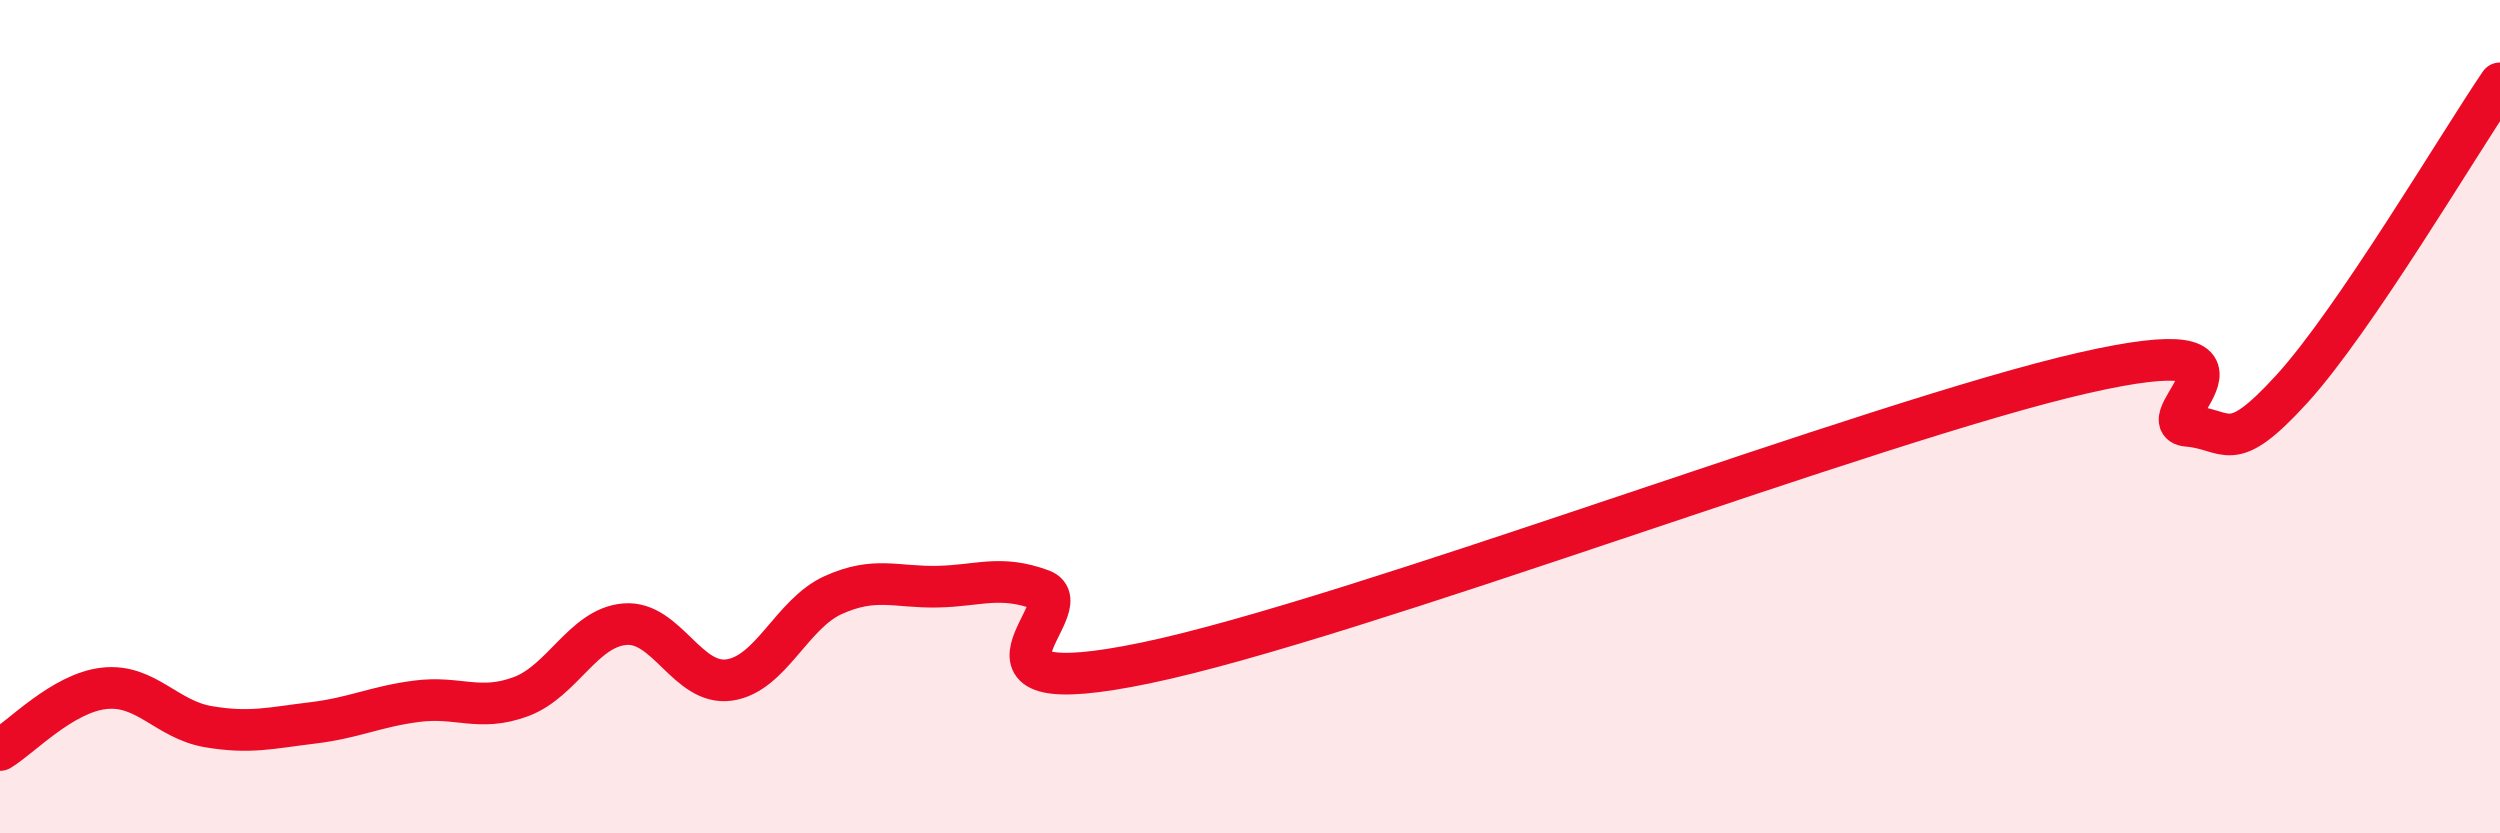 
    <svg width="60" height="20" viewBox="0 0 60 20" xmlns="http://www.w3.org/2000/svg">
      <path
        d="M 0,18 C 0.5,17.7 1.5,16.63 2.5,16.52 C 3.5,16.41 4,17.27 5,17.44 C 6,17.61 6.5,17.47 7.5,17.35 C 8.5,17.23 9,16.96 10,16.83 C 11,16.7 11.5,17.09 12.5,16.72 C 13.5,16.35 14,15.06 15,14.98 C 16,14.9 16.5,16.46 17.5,16.32 C 18.5,16.18 19,14.73 20,14.28 C 21,13.83 21.5,14.1 22.5,14.08 C 23.5,14.06 24,13.79 25,14.16 C 26,14.53 22.5,16.95 27.5,15.91 C 32.5,14.87 45,10.09 50,8.95 C 55,7.81 51.5,10.14 52.5,10.22 C 53.5,10.3 53.5,10.98 55,9.34 C 56.5,7.7 59,3.47 60,2L60 20L0 20Z"
        fill="#EB0A25"
        opacity="0.1"
        stroke-linecap="round"
        stroke-linejoin="round"
      />
      <path
        d="M 0,18 C 0.5,17.7 1.5,16.63 2.5,16.52 C 3.5,16.41 4,17.27 5,17.44 C 6,17.61 6.5,17.47 7.5,17.35 C 8.5,17.23 9,16.96 10,16.83 C 11,16.7 11.5,17.09 12.5,16.72 C 13.5,16.35 14,15.06 15,14.98 C 16,14.9 16.5,16.46 17.5,16.32 C 18.5,16.18 19,14.73 20,14.28 C 21,13.83 21.5,14.1 22.5,14.08 C 23.5,14.06 24,13.79 25,14.16 C 26,14.53 22.5,16.95 27.5,15.91 C 32.5,14.87 45,10.09 50,8.95 C 55,7.81 51.5,10.14 52.5,10.22 C 53.5,10.3 53.5,10.98 55,9.34 C 56.5,7.7 59,3.47 60,2"
        stroke="#EB0A25"
        stroke-width="1"
        fill="none"
        stroke-linecap="round"
        stroke-linejoin="round"
      />
    </svg>
  